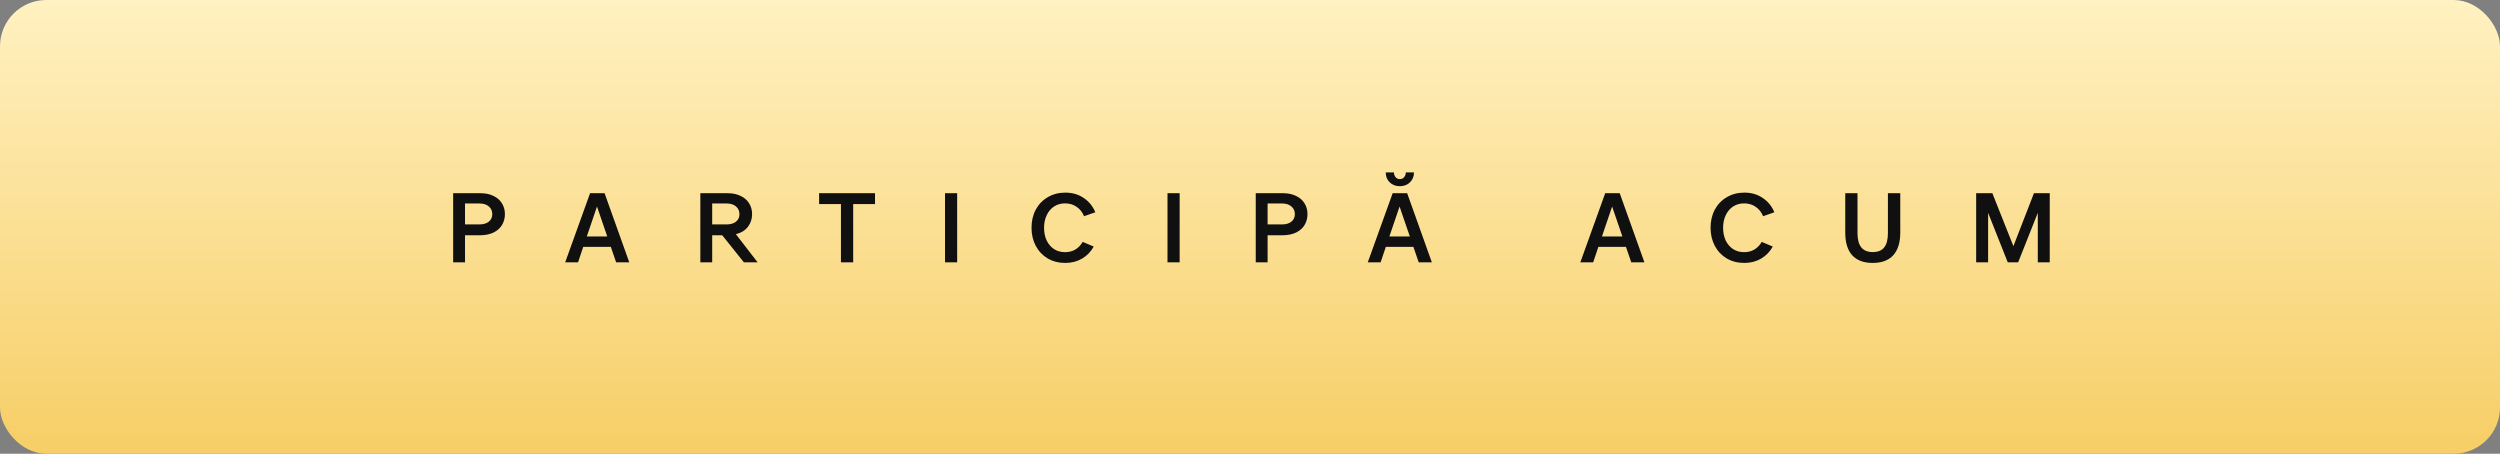 <?xml version="1.0" encoding="UTF-8"?> <svg xmlns="http://www.w3.org/2000/svg" width="810" height="147" viewBox="0 0 810 147" fill="none"><rect x="0" y="0" width="810" height="147" fill="#808080" stroke="none"/><rect width="810" height="147" rx="15" fill="url(#paint0_linear_4542_885)"></rect><path d="M146.824 62.6H155.688C157.267 62.6 158.653 62.888 159.848 63.464C161.043 64.019 161.96 64.808 162.6 65.832C163.261 66.856 163.592 68.04 163.592 69.384C163.592 70.664 163.283 71.827 162.664 72.872C162.067 73.896 161.149 74.717 159.912 75.336C158.675 75.933 157.16 76.232 155.368 76.232H150.664V85H146.824V62.6ZM155.336 72.712C156.616 72.712 157.629 72.413 158.376 71.816C159.123 71.219 159.496 70.408 159.496 69.384C159.496 68.339 159.123 67.507 158.376 66.888C157.629 66.248 156.627 65.928 155.368 65.928H150.664V72.712H155.336ZM183.119 85L191.183 62.6H195.887L203.887 85H199.631L197.903 79.976H188.975L187.279 85H183.119ZM196.751 76.616L193.423 66.92L190.127 76.616H196.751ZM226.91 62.6H235.774C237.353 62.6 238.74 62.888 239.934 63.464C241.129 64.019 242.046 64.808 242.686 65.832C243.348 66.856 243.678 68.04 243.678 69.384C243.678 70.941 243.23 72.307 242.334 73.48C241.438 74.653 240.137 75.453 238.43 75.88L245.47 85H241.022L234.014 76.232H230.75V85H226.91V62.6ZM235.422 72.712C236.702 72.712 237.716 72.413 238.462 71.816C239.209 71.219 239.582 70.408 239.582 69.384C239.582 68.339 239.209 67.507 238.462 66.888C237.716 66.248 236.713 65.928 235.454 65.928H230.75V72.712H235.422ZM272.464 66.12H265.392V62.6H283.504V66.12H276.432V85H272.464V66.12ZM306.184 62.6H310.12V85H306.184V62.6ZM345.156 85.192C343.001 85.192 341.092 84.701 339.428 83.72C337.785 82.739 336.505 81.384 335.588 79.656C334.671 77.928 334.212 75.976 334.212 73.8C334.212 71.603 334.671 69.64 335.588 67.912C336.527 66.184 337.828 64.84 339.492 63.88C341.156 62.899 343.044 62.408 345.156 62.408C347.439 62.408 349.423 62.984 351.108 64.136C352.815 65.267 354.073 66.813 354.884 68.776L351.236 70.056C350.703 68.755 349.903 67.741 348.836 67.016C347.769 66.269 346.521 65.896 345.092 65.896C343.748 65.896 342.564 66.227 341.54 66.888C340.516 67.549 339.716 68.488 339.14 69.704C338.564 70.899 338.276 72.264 338.276 73.8C338.276 75.336 338.553 76.701 339.108 77.896C339.684 79.091 340.484 80.029 341.508 80.712C342.553 81.373 343.748 81.704 345.092 81.704C346.329 81.704 347.439 81.416 348.42 80.84C349.401 80.243 350.191 79.421 350.788 78.376L354.372 79.88C353.455 81.544 352.196 82.845 350.596 83.784C348.996 84.723 347.183 85.192 345.156 85.192ZM378.27 62.6H382.206V85H378.27V62.6ZM406.86 62.6H415.724C417.303 62.6 418.69 62.888 419.884 63.464C421.079 64.019 421.996 64.808 422.636 65.832C423.298 66.856 423.628 68.04 423.628 69.384C423.628 70.664 423.319 71.827 422.7 72.872C422.103 73.896 421.186 74.717 419.948 75.336C418.711 75.933 417.196 76.232 415.404 76.232H410.7V85H406.86V62.6ZM415.372 72.712C416.652 72.712 417.666 72.413 418.412 71.816C419.159 71.219 419.532 70.408 419.532 69.384C419.532 68.339 419.159 67.507 418.412 66.888C417.666 66.248 416.663 65.928 415.404 65.928H410.7V72.712H415.372ZM443.155 85L451.219 62.6H455.923L463.923 85H459.667L457.939 79.976H449.011L447.315 85H443.155ZM456.787 76.616L453.459 66.92L450.163 76.616H456.787ZM453.555 60.328C452.211 60.328 451.113 59.912 450.259 59.08C449.406 58.248 448.979 57.171 448.979 55.848H451.635C451.635 56.467 451.817 56.989 452.179 57.416C452.542 57.821 453.001 58.024 453.555 58.024C454.11 58.024 454.569 57.821 454.931 57.416C455.294 56.989 455.475 56.467 455.475 55.848H458.131C458.131 57.149 457.694 58.227 456.819 59.08C455.966 59.912 454.878 60.328 453.555 60.328ZM512.023 85L520.087 62.6H524.791L532.791 85H528.535L526.807 79.976H517.879L516.183 85H512.023ZM525.655 76.616L522.327 66.92L519.031 76.616H525.655ZM565.165 85.192C563.01 85.192 561.101 84.701 559.437 83.72C557.794 82.739 556.514 81.384 555.597 79.656C554.679 77.928 554.221 75.976 554.221 73.8C554.221 71.603 554.679 69.64 555.597 67.912C556.535 66.184 557.837 64.84 559.501 63.88C561.165 62.899 563.053 62.408 565.165 62.408C567.447 62.408 569.431 62.984 571.117 64.136C572.823 65.267 574.082 66.813 574.893 68.776L571.245 70.056C570.711 68.755 569.911 67.741 568.845 67.016C567.778 66.269 566.53 65.896 565.101 65.896C563.757 65.896 562.573 66.227 561.549 66.888C560.525 67.549 559.725 68.488 559.149 69.704C558.573 70.899 558.285 72.264 558.285 73.8C558.285 75.336 558.562 76.701 559.117 77.896C559.693 79.091 560.493 80.029 561.517 80.712C562.562 81.373 563.757 81.704 565.101 81.704C566.338 81.704 567.447 81.416 568.429 80.84C569.41 80.243 570.199 79.421 570.797 78.376L574.381 79.88C573.463 81.544 572.205 82.845 570.605 83.784C569.005 84.723 567.191 85.192 565.165 85.192ZM606.758 85.192C603.836 85.192 601.617 84.36 600.102 82.696C598.609 81.032 597.862 78.589 597.862 75.368V62.6H601.83V75.592C601.83 79.645 603.473 81.672 606.758 81.672C608.444 81.672 609.681 81.171 610.47 80.168C611.281 79.144 611.686 77.619 611.686 75.592V62.6H615.686V75.368C615.686 78.568 614.929 81.011 613.414 82.696C611.9 84.36 609.681 85.192 606.758 85.192ZM640.277 62.6H645.525L652.341 79.752L658.997 62.6H664.117V85H660.245V68.968L653.877 85H650.517L644.149 68.968V85H640.277V62.6Z" fill="#101010"></path><defs><linearGradient id="paint0_linear_4542_885" x1="405" y1="0" x2="405" y2="147" gradientUnits="userSpaceOnUse"><stop stop-color="#FFF1C1"></stop><stop offset="1" stop-color="#F7CE66"></stop></linearGradient></defs></svg> 